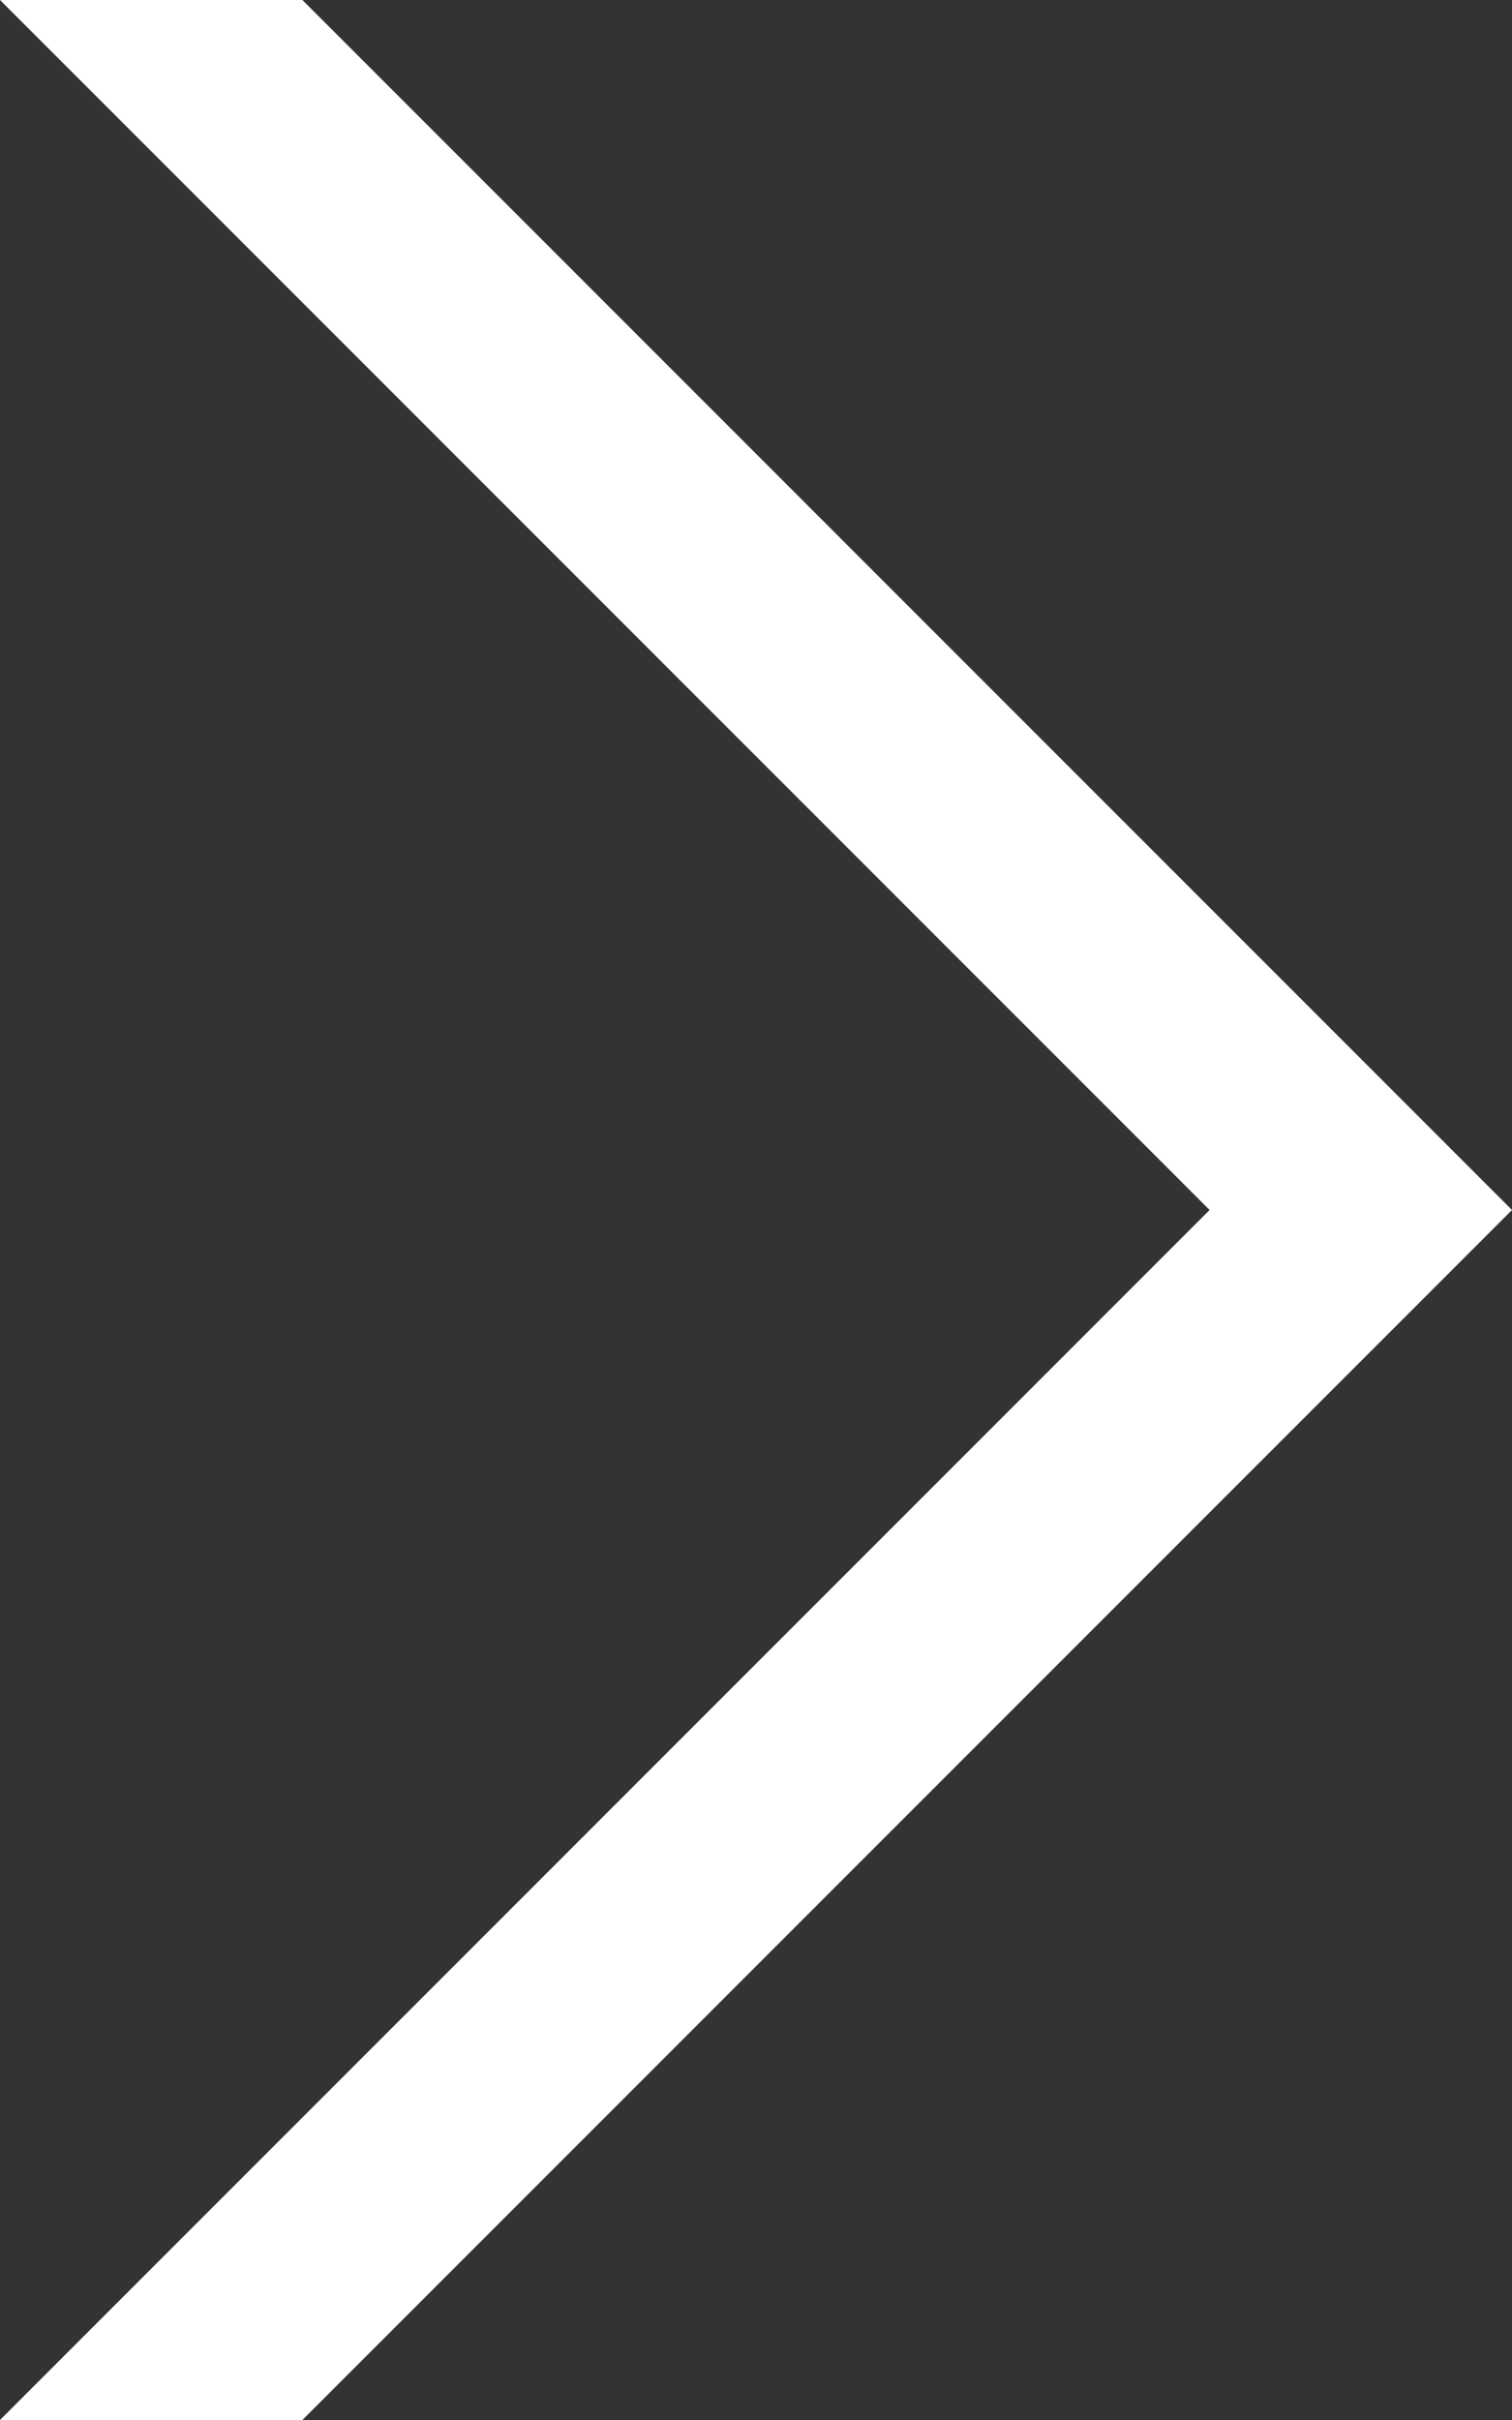<svg xmlns="http://www.w3.org/2000/svg" viewBox="0 0 5 8"><rect x="0" y="0" width="5" height="8" fill="#333333" stroke="none"/><g xmlns="http://www.w3.org/2000/svg" transform="matrix(0 1 -1 0 5 4)"><path d="M 4 4 L 0 0 L -4 4 L -4 5 L 0 1 L 4 5 L 4 4" fill="#FFFFFF" /></g></svg>